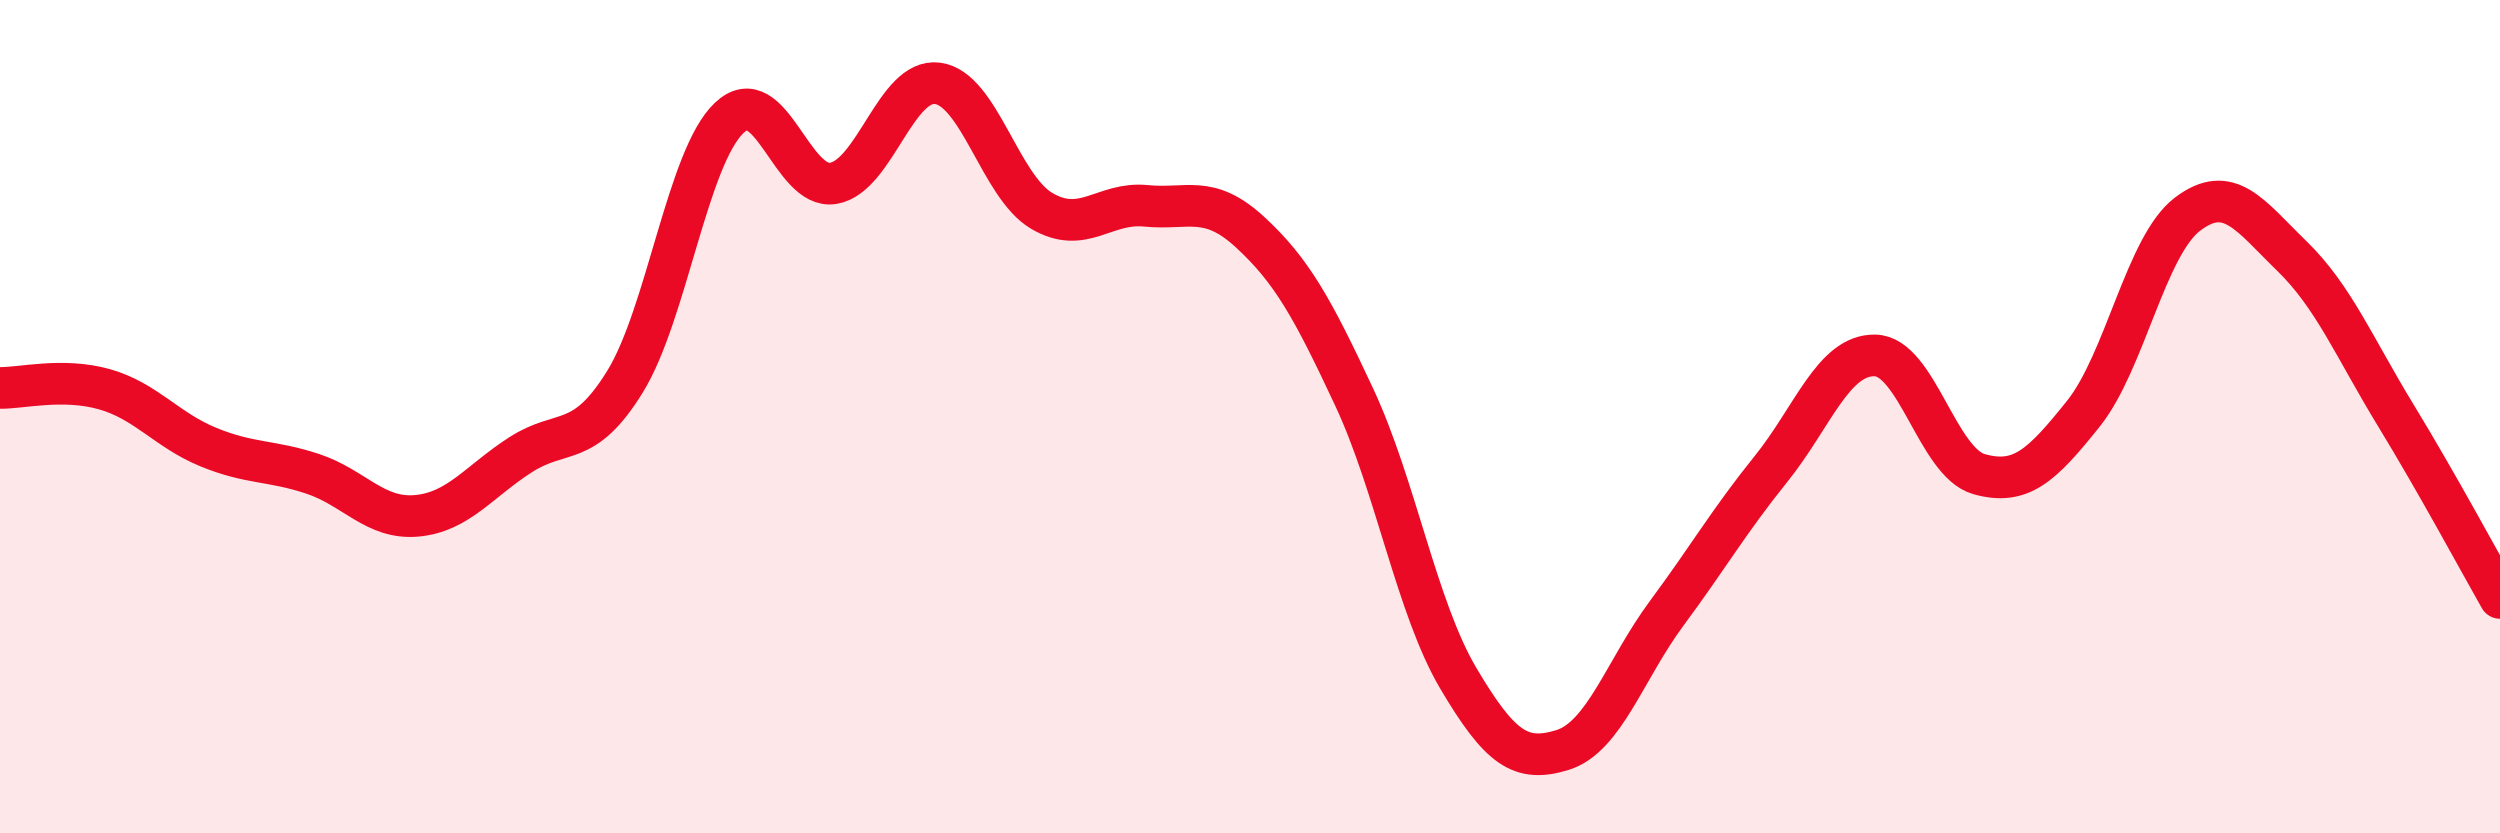 
    <svg width="60" height="20" viewBox="0 0 60 20" xmlns="http://www.w3.org/2000/svg">
      <path
        d="M 0,9.31 C 0.5,9.32 1.5,9.06 2.5,9.34 C 3.5,9.62 4,10.32 5,10.73 C 6,11.14 6.5,11.04 7.5,11.37 C 8.5,11.7 9,12.47 10,12.38 C 11,12.29 11.5,11.55 12.5,10.91 C 13.5,10.27 14,10.78 15,9.16 C 16,7.54 16.5,3.78 17.5,2.83 C 18.5,1.88 19,4.57 20,4.4 C 21,4.23 21.5,1.87 22.5,2 C 23.5,2.13 24,4.47 25,5.06 C 26,5.65 26.5,4.84 27.5,4.94 C 28.5,5.04 29,4.65 30,5.57 C 31,6.49 31.5,7.39 32.5,9.53 C 33.5,11.67 34,14.59 35,16.28 C 36,17.97 36.5,18.31 37.5,18 C 38.5,17.69 39,16.07 40,14.72 C 41,13.37 41.5,12.5 42.5,11.26 C 43.5,10.02 44,8.51 45,8.53 C 46,8.55 46.5,11.1 47.5,11.38 C 48.5,11.66 49,11.18 50,9.93 C 51,8.68 51.5,5.9 52.5,5.14 C 53.5,4.38 54,5.17 55,6.14 C 56,7.11 56.5,8.33 57.5,9.97 C 58.5,11.61 59.5,13.47 60,14.35L60 20L0 20Z"
        fill="#EB0A25"
        opacity="0.1"
        stroke-linecap="round"
        stroke-linejoin="round"
      />
      <path
        d="M 0,9.31 C 0.5,9.32 1.5,9.06 2.5,9.34 C 3.5,9.62 4,10.32 5,10.73 C 6,11.14 6.5,11.04 7.5,11.37 C 8.5,11.7 9,12.47 10,12.38 C 11,12.29 11.5,11.55 12.5,10.91 C 13.5,10.27 14,10.78 15,9.16 C 16,7.54 16.5,3.78 17.5,2.83 C 18.5,1.88 19,4.57 20,4.4 C 21,4.23 21.5,1.87 22.5,2 C 23.5,2.13 24,4.47 25,5.06 C 26,5.65 26.5,4.84 27.5,4.94 C 28.5,5.04 29,4.65 30,5.57 C 31,6.49 31.5,7.39 32.5,9.53 C 33.5,11.67 34,14.59 35,16.28 C 36,17.97 36.5,18.31 37.5,18 C 38.5,17.69 39,16.07 40,14.72 C 41,13.37 41.5,12.5 42.5,11.26 C 43.5,10.02 44,8.51 45,8.53 C 46,8.55 46.5,11.1 47.5,11.38 C 48.5,11.66 49,11.18 50,9.93 C 51,8.68 51.5,5.9 52.5,5.14 C 53.5,4.38 54,5.17 55,6.14 C 56,7.11 56.5,8.33 57.5,9.97 C 58.5,11.61 59.5,13.47 60,14.35"
        stroke="#EB0A25"
        stroke-width="1"
        fill="none"
        stroke-linecap="round"
        stroke-linejoin="round"
      />
    </svg>
  